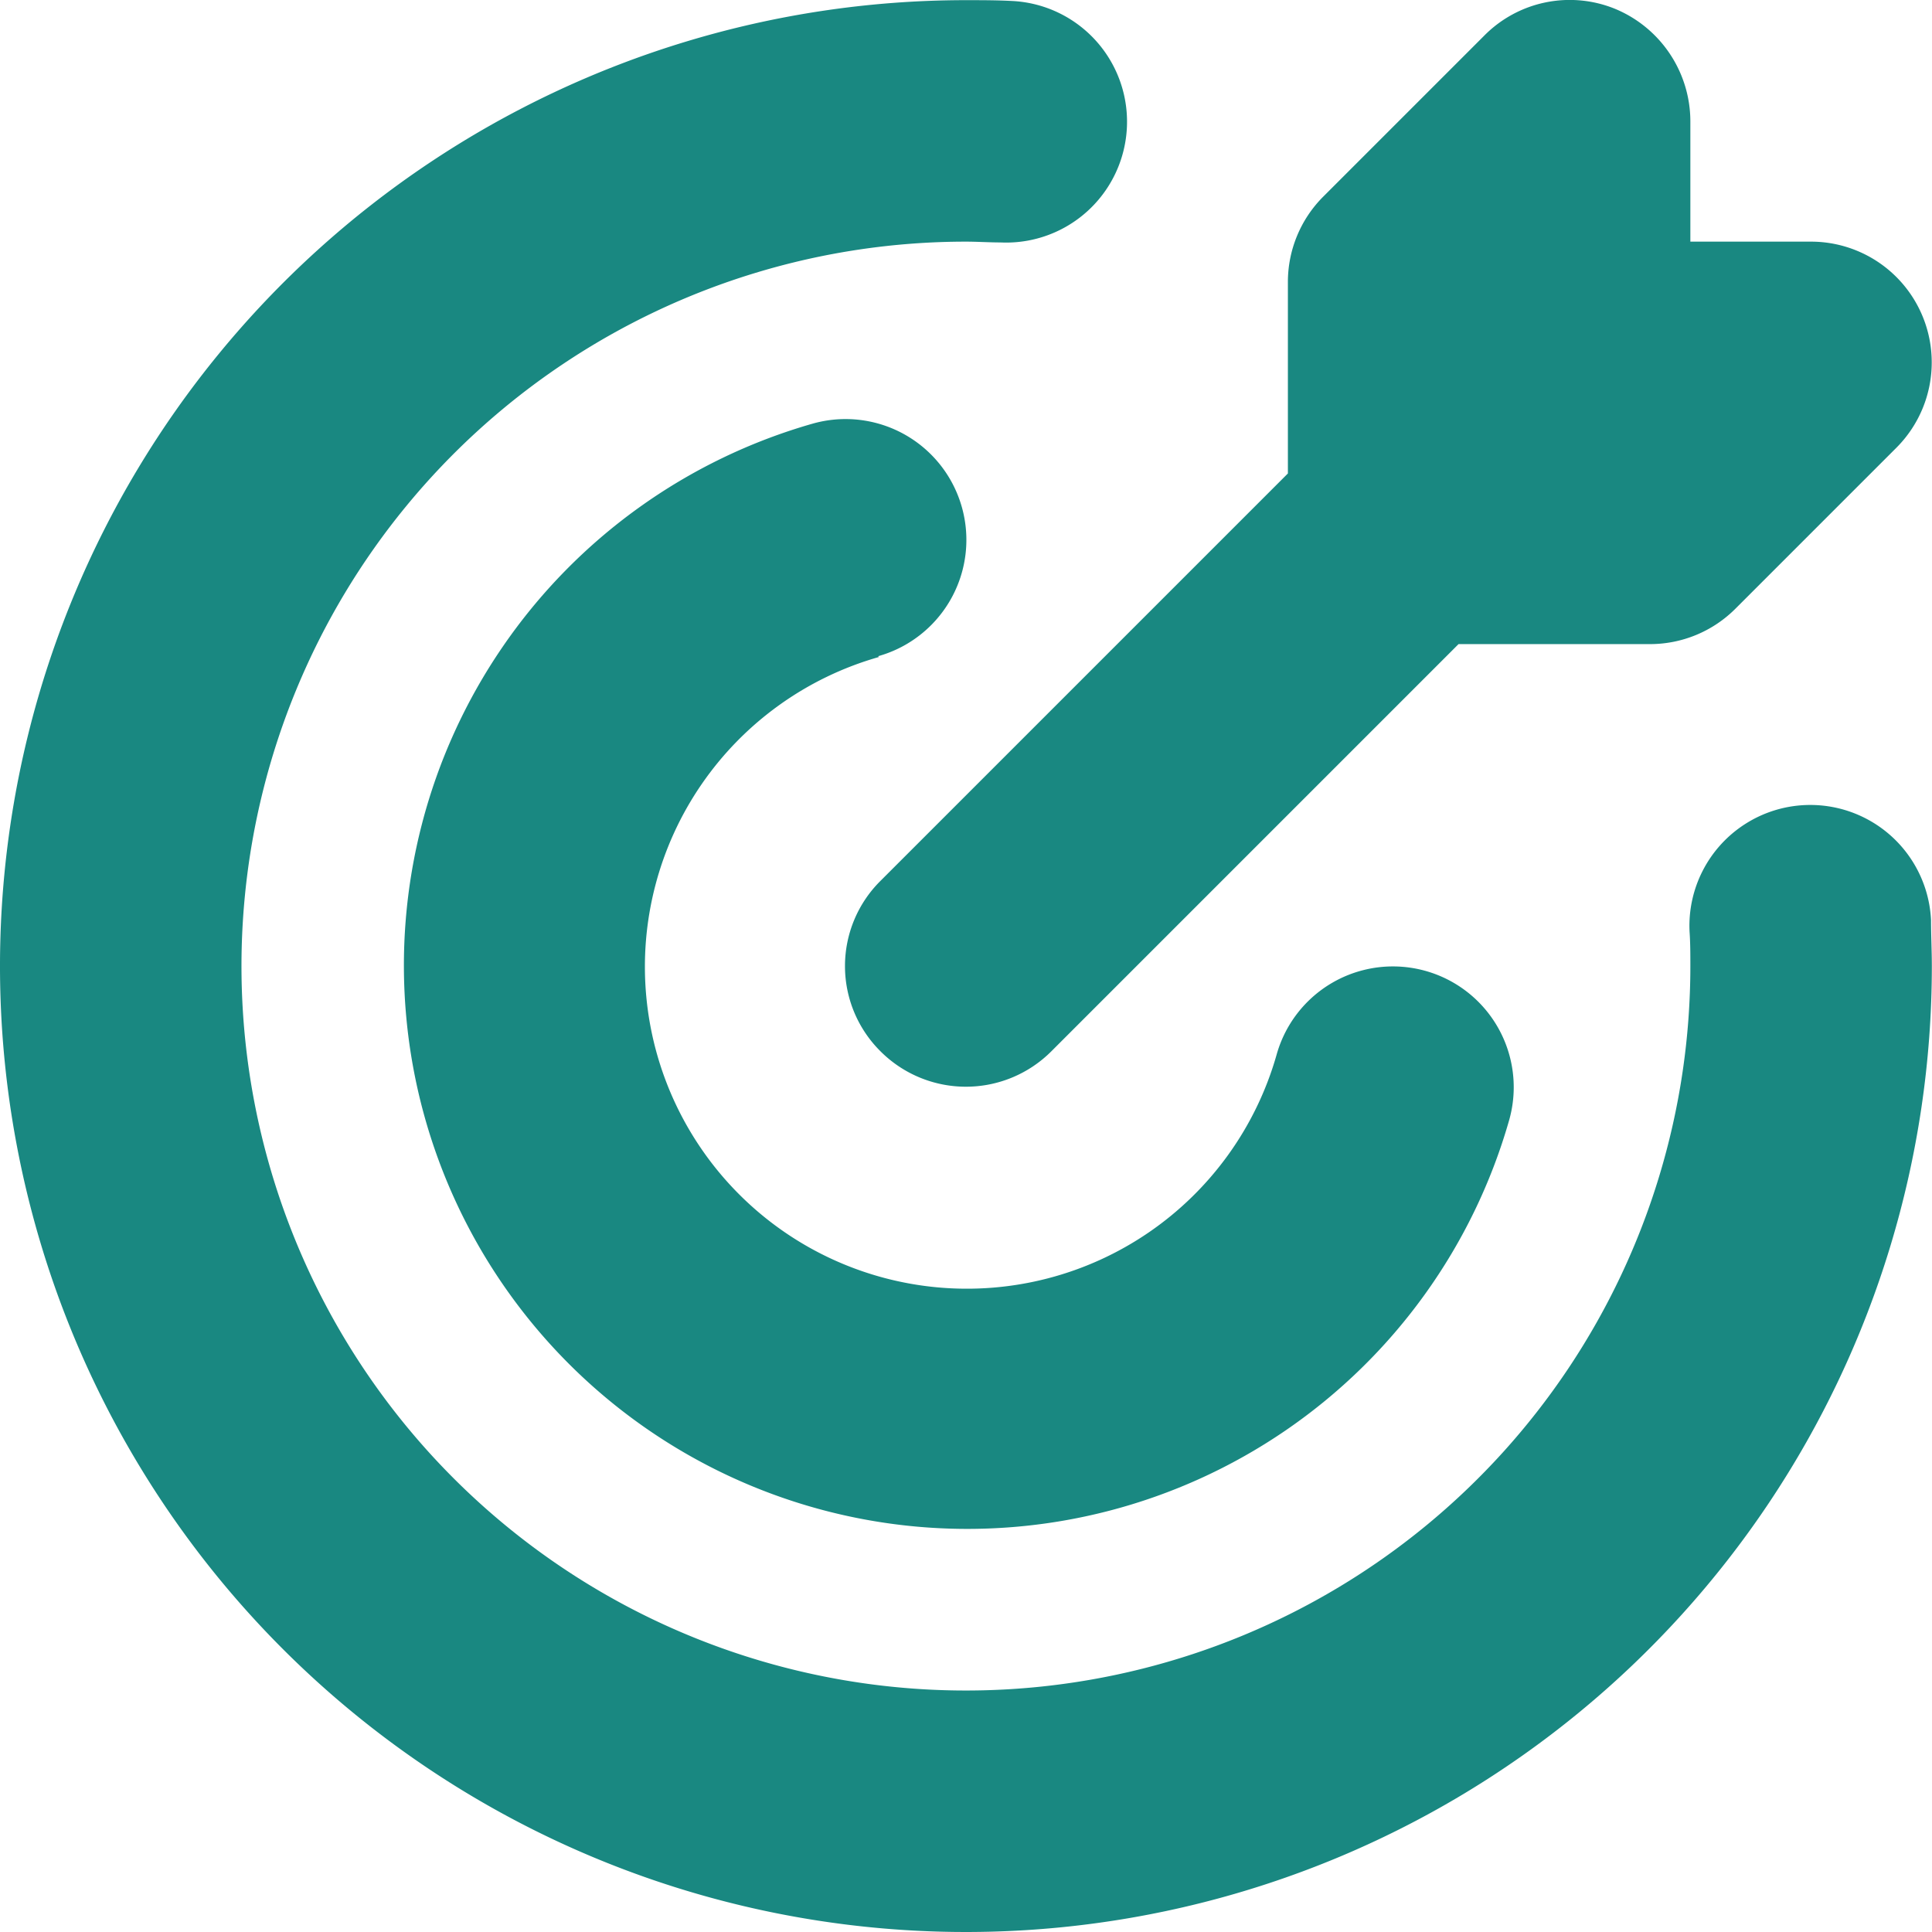 <svg xmlns="http://www.w3.org/2000/svg" width="24.002" height="24.002" viewBox="0 0 24.002 24.002">
  <path id="icon--marketing" d="M24,12A12,12,0,1,1,12,0c.19,0,.38,0,.57.01a1.5,1.5,0,1,1-.14,3c-.14,0-.29-.01-.43-.01a9,9,0,1,0,9,9c0-.14,0-.29-.01-.43a1.5,1.5,0,0,1,3-.14C23.99,11.62,24,11.81,24,12ZM10.91,8.15a1.5,1.5,0,1,0-.81-2.89,7,7,0,1,0,8.65,8.65,1.5,1.5,0,0,0-2.89-.81,4,4,0,1,1-4.94-4.94Zm.03,2.79a1.491,1.491,0,0,0,0,2.12,1.5,1.5,0,0,0,2.12,0L18.12,8H20.5a1.5,1.5,0,0,0,1.06-.44l2-2A1.5,1.5,0,0,0,22.5,3H21V1.5A1.515,1.515,0,0,0,20.07.11a1.493,1.493,0,0,0-1.63.33l-2,2A1.5,1.5,0,0,0,16,3.5V5.88l-5.06,5.06Z" transform="translate(0 0.002)" fill="#198881"/>
</svg>
